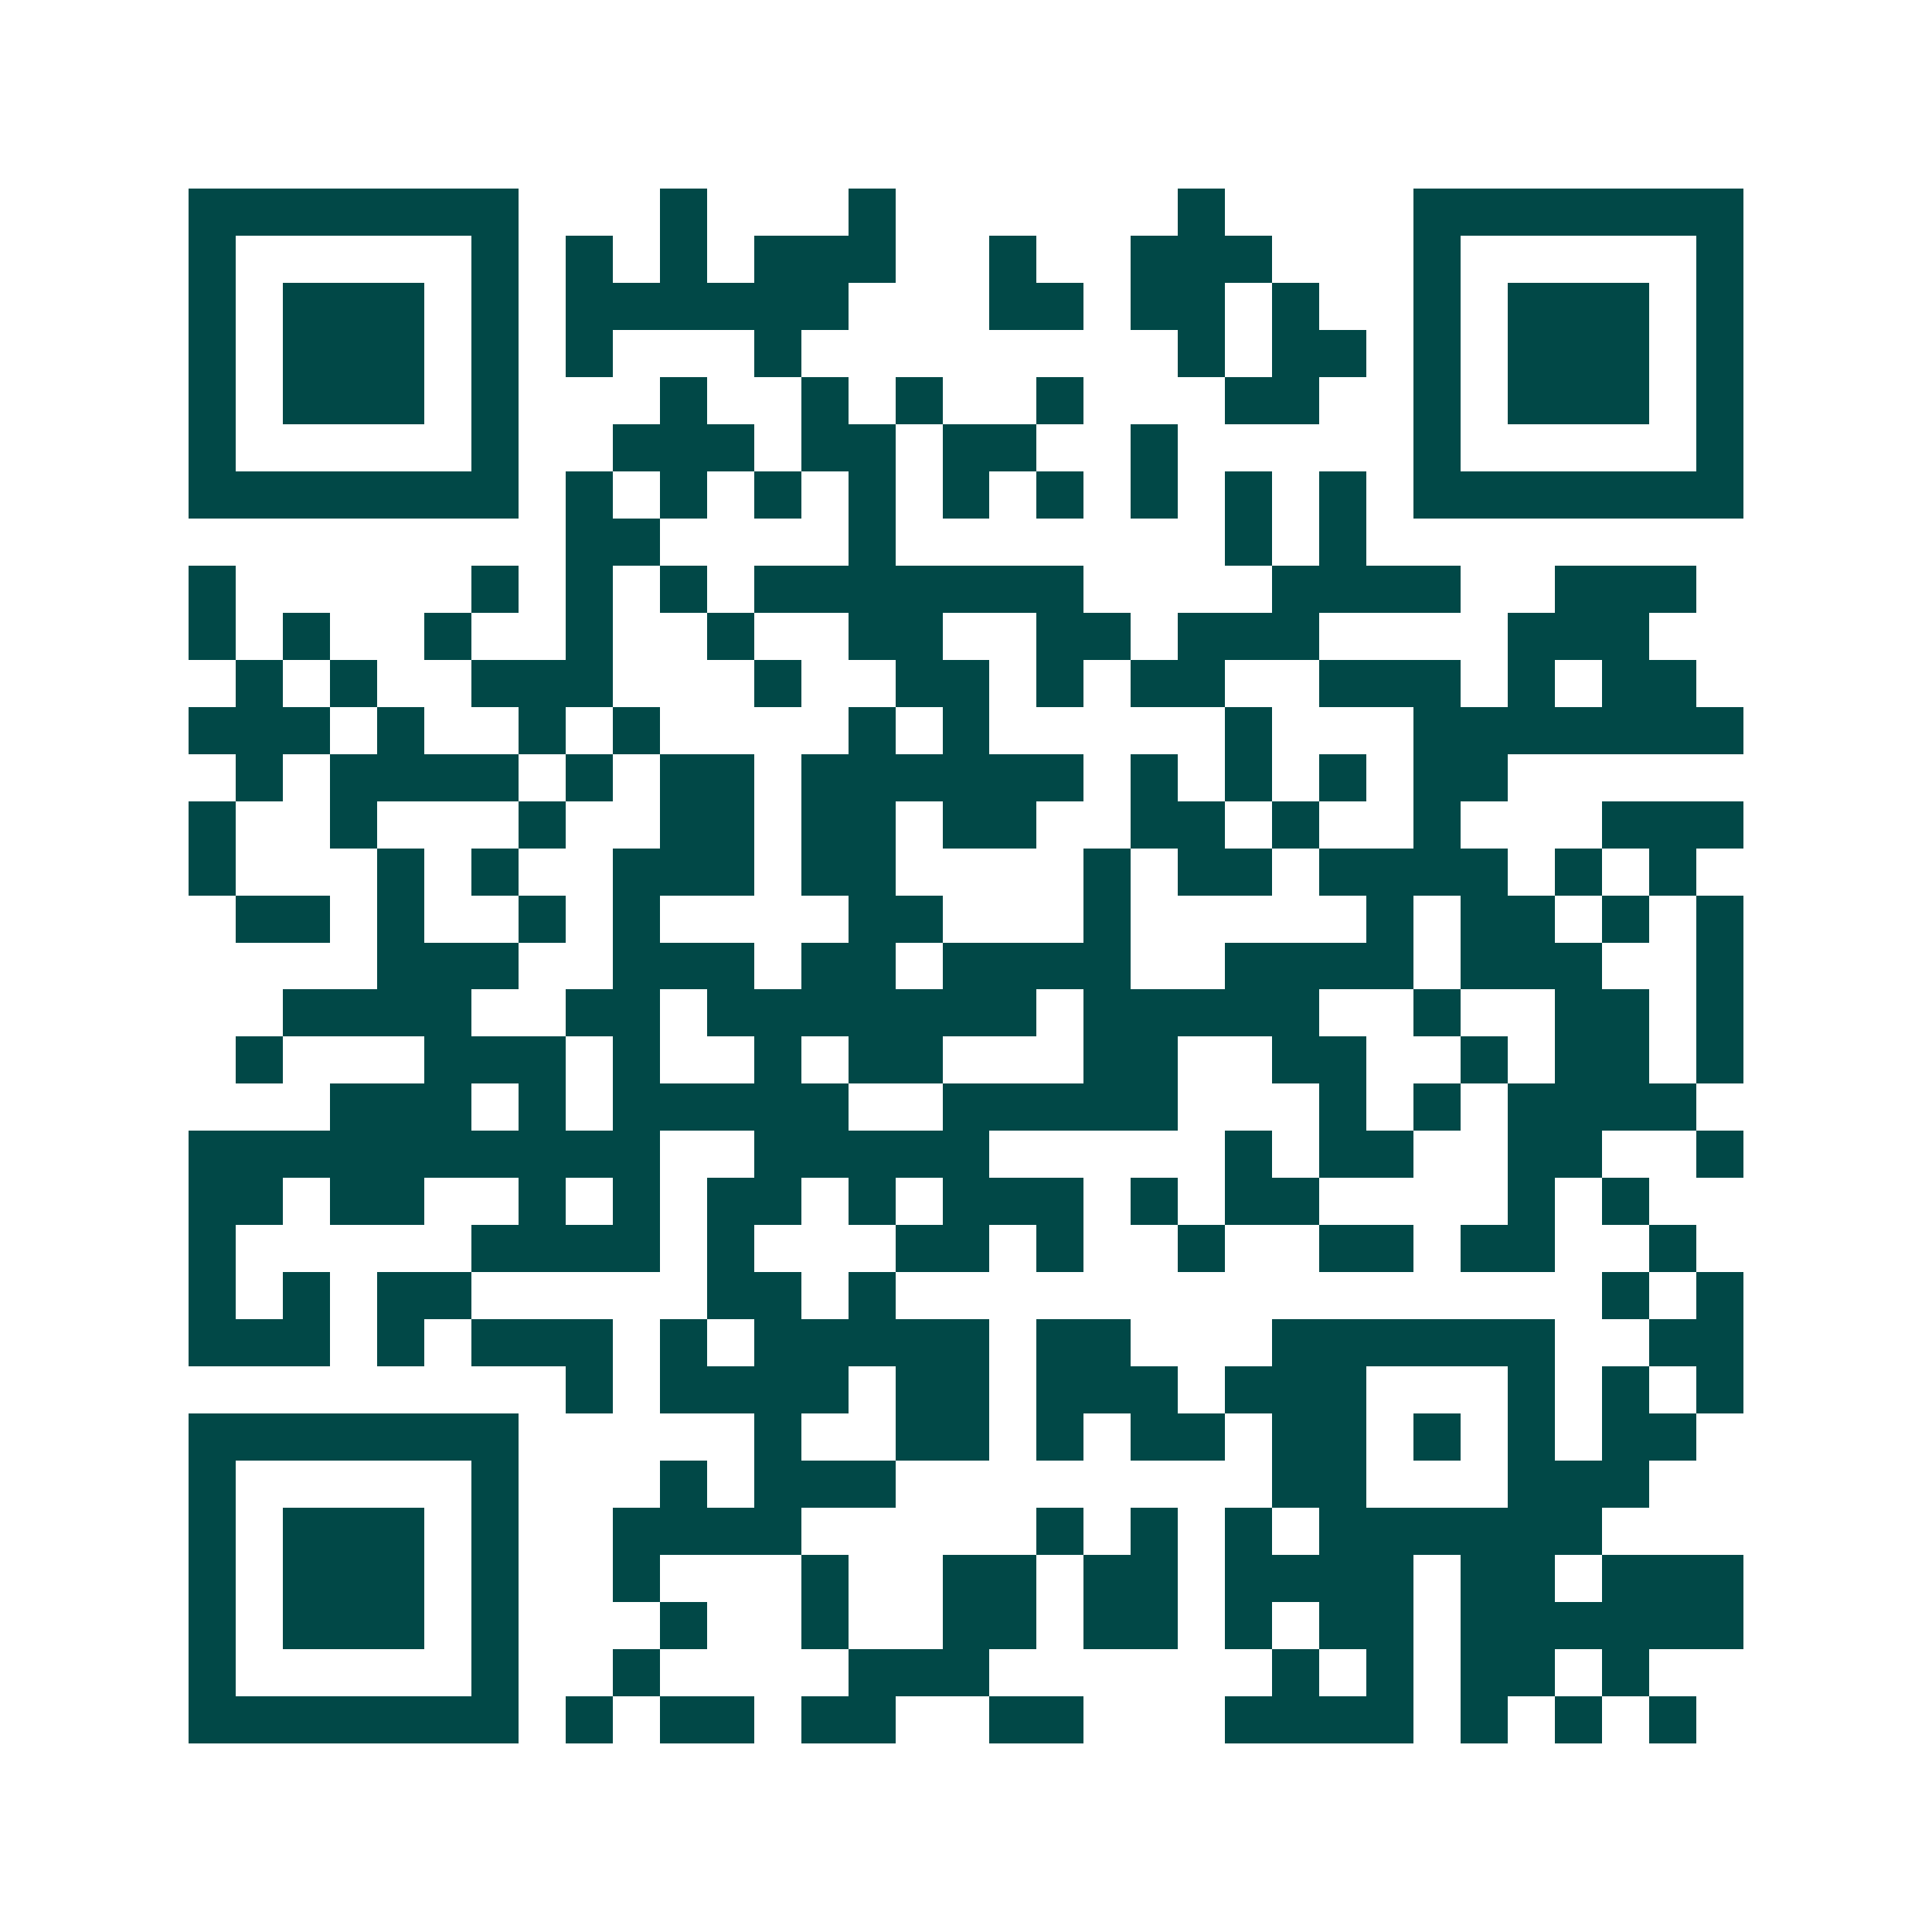 <svg xmlns="http://www.w3.org/2000/svg" width="200" height="200" viewBox="0 0 41 41" shape-rendering="crispEdges"><path fill="#ffffff" d="M0 0h41v41H0z"/><path stroke="#014847" d="M4 4.5h7m3 0h1m3 0h1m6 0h1m4 0h7M4 5.5h1m5 0h1m1 0h1m1 0h1m1 0h3m2 0h1m2 0h3m3 0h1m5 0h1M4 6.5h1m1 0h3m1 0h1m1 0h6m3 0h2m1 0h2m1 0h1m2 0h1m1 0h3m1 0h1M4 7.5h1m1 0h3m1 0h1m1 0h1m3 0h1m8 0h1m1 0h2m1 0h1m1 0h3m1 0h1M4 8.5h1m1 0h3m1 0h1m3 0h1m2 0h1m1 0h1m2 0h1m3 0h2m2 0h1m1 0h3m1 0h1M4 9.5h1m5 0h1m2 0h3m1 0h2m1 0h2m2 0h1m5 0h1m5 0h1M4 10.5h7m1 0h1m1 0h1m1 0h1m1 0h1m1 0h1m1 0h1m1 0h1m1 0h1m1 0h1m1 0h7M12 11.5h2m4 0h1m7 0h1m1 0h1M4 12.5h1m5 0h1m1 0h1m1 0h1m1 0h7m4 0h4m2 0h3M4 13.5h1m1 0h1m2 0h1m2 0h1m2 0h1m2 0h2m2 0h2m1 0h3m4 0h3M5 14.5h1m1 0h1m2 0h3m3 0h1m2 0h2m1 0h1m1 0h2m2 0h3m1 0h1m1 0h2M4 15.5h3m1 0h1m2 0h1m1 0h1m4 0h1m1 0h1m5 0h1m3 0h7M5 16.5h1m1 0h4m1 0h1m1 0h2m1 0h6m1 0h1m1 0h1m1 0h1m1 0h2M4 17.5h1m2 0h1m3 0h1m2 0h2m1 0h2m1 0h2m2 0h2m1 0h1m2 0h1m3 0h3M4 18.5h1m3 0h1m1 0h1m2 0h3m1 0h2m4 0h1m1 0h2m1 0h4m1 0h1m1 0h1M5 19.5h2m1 0h1m2 0h1m1 0h1m4 0h2m3 0h1m5 0h1m1 0h2m1 0h1m1 0h1M8 20.5h3m2 0h3m1 0h2m1 0h4m2 0h4m1 0h3m2 0h1M6 21.5h4m2 0h2m1 0h7m1 0h5m2 0h1m2 0h2m1 0h1M5 22.5h1m3 0h3m1 0h1m2 0h1m1 0h2m3 0h2m2 0h2m2 0h1m1 0h2m1 0h1M7 23.5h3m1 0h1m1 0h5m2 0h5m3 0h1m1 0h1m1 0h4M4 24.5h10m2 0h5m5 0h1m1 0h2m2 0h2m2 0h1M4 25.5h2m1 0h2m2 0h1m1 0h1m1 0h2m1 0h1m1 0h3m1 0h1m1 0h2m4 0h1m1 0h1M4 26.5h1m5 0h4m1 0h1m3 0h2m1 0h1m2 0h1m2 0h2m1 0h2m2 0h1M4 27.5h1m1 0h1m1 0h2m5 0h2m1 0h1m15 0h1m1 0h1M4 28.5h3m1 0h1m1 0h3m1 0h1m1 0h5m1 0h2m3 0h6m2 0h2M12 29.5h1m1 0h4m1 0h2m1 0h3m1 0h3m3 0h1m1 0h1m1 0h1M4 30.5h7m5 0h1m2 0h2m1 0h1m1 0h2m1 0h2m1 0h1m1 0h1m1 0h2M4 31.5h1m5 0h1m3 0h1m1 0h3m8 0h2m3 0h3M4 32.5h1m1 0h3m1 0h1m2 0h4m5 0h1m1 0h1m1 0h1m1 0h6M4 33.5h1m1 0h3m1 0h1m2 0h1m3 0h1m2 0h2m1 0h2m1 0h4m1 0h2m1 0h3M4 34.5h1m1 0h3m1 0h1m3 0h1m2 0h1m2 0h2m1 0h2m1 0h1m1 0h2m1 0h6M4 35.5h1m5 0h1m2 0h1m4 0h3m6 0h1m1 0h1m1 0h2m1 0h1M4 36.5h7m1 0h1m1 0h2m1 0h2m2 0h2m3 0h4m1 0h1m1 0h1m1 0h1"/></svg>
